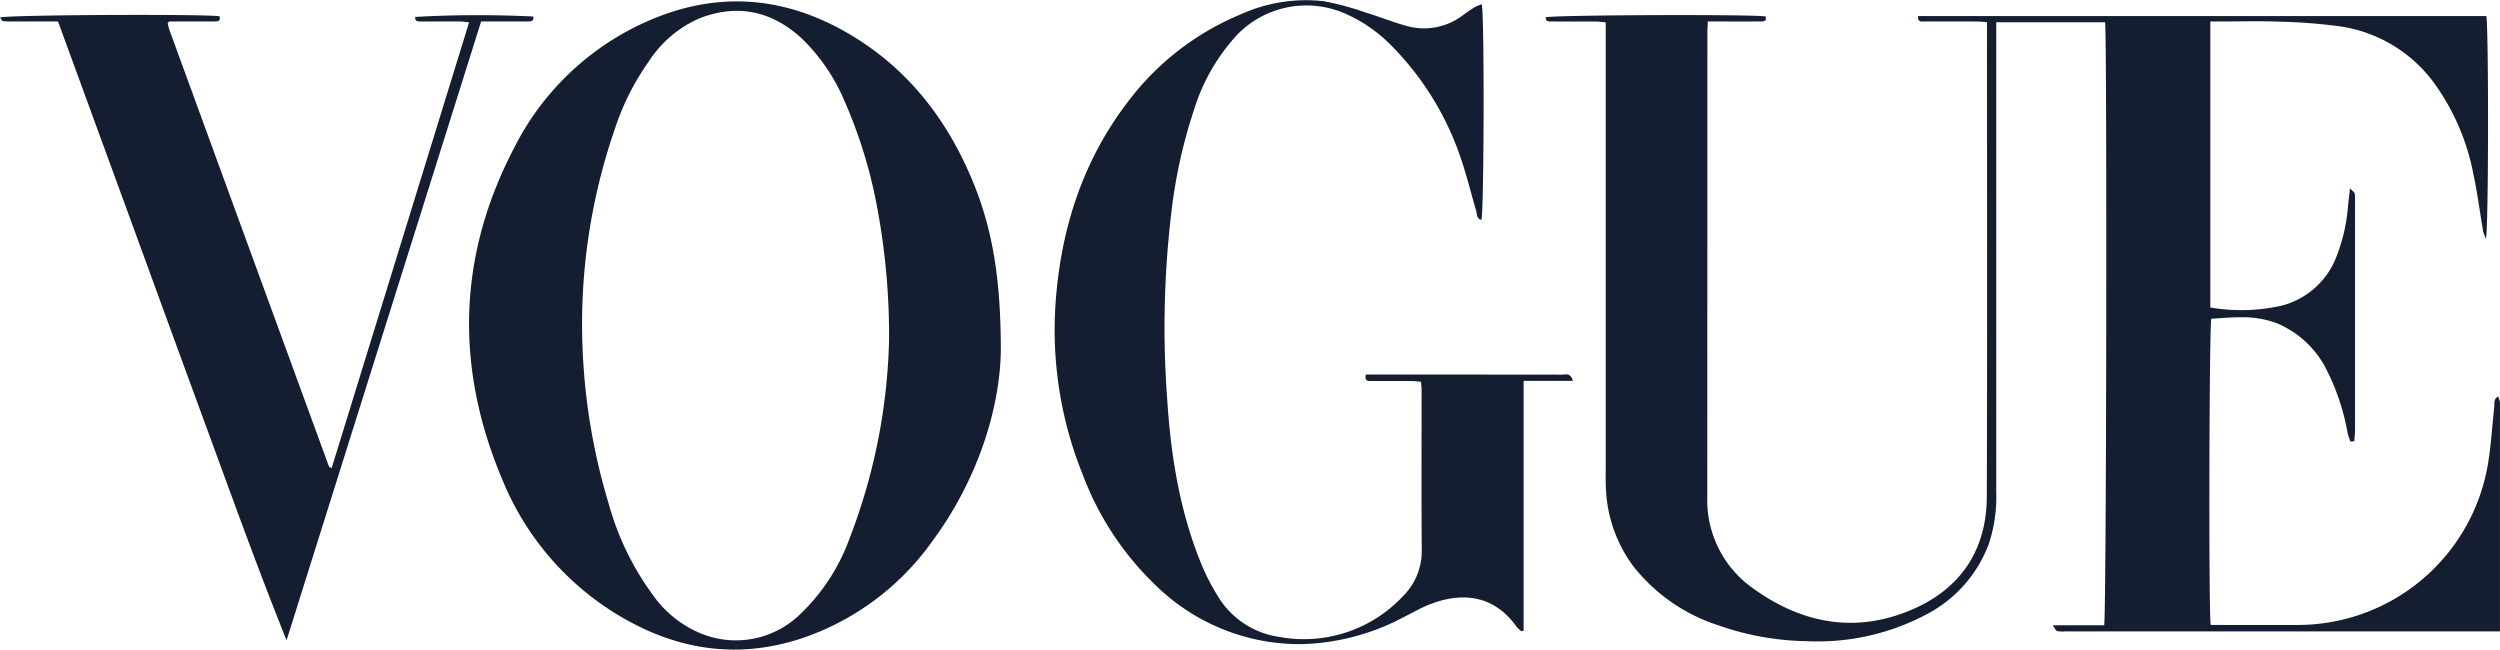 <svg xmlns="http://www.w3.org/2000/svg" width="338.358" height="87.92" viewBox="0 0 338.358 87.92">
  <g id="Group_2573" data-name="Group 2573" transform="translate(-5562.145 45.95)">
    <path id="Path_2815" data-name="Path 2815" d="M7170.3,26.352a10.273,10.273,0,0,1-.395-1.2,30.3,30.3,0,0,0-2.73-8.306,13.208,13.208,0,0,0-6.923-6.556,13.237,13.237,0,0,0-4.787-.775c-1.341-.007-2.682.126-4,.2-.284,1.038-.375,39.392-.087,41.445h1.313c3.532,0,7.064.014,10.6,0a26.111,26.111,0,0,0,25.631-21.88c.407-2.517.554-5.075.837-7.613.052-.466-.149-1.029.514-1.436a3.336,3.336,0,0,1,.246.74c.035.509.014,1.022.014,1.533q0,13.872,0,27.744v1.784h-58.822a4.339,4.339,0,0,1-1.108-.048c-.18-.049-.291-.357-.606-.784h6.964c.312-1.165.4-79.509.127-81.607h-14.732v1.77q0,30.881,0,61.763a20.343,20.343,0,0,1-.984,7,17.7,17.7,0,0,1-8.6,9.673,31.319,31.319,0,0,1-16,3.554,37.582,37.582,0,0,1-12.017-2.142,24.048,24.048,0,0,1-11.422-7.879,18.773,18.773,0,0,1-3.8-10.588c-.053-.927-.032-1.858-.032-2.788q0-29.208,0-58.417v-1.938c-.456-.042-.851-.106-1.245-.109-2-.011-4,0-6-.009-.4,0-.874.075-.871-.564.951-.324,27.951-.425,29.741-.119.209.642-.218.681-.663.682q-2.719.008-5.437,0h-1.7c-.028.623-.066,1.077-.066,1.532q0,31.369-.011,62.739a14.6,14.6,0,0,0,6.324,12.546c6.67,4.766,13.967,6.049,21.6,2.683,6.459-2.85,9.88-8.069,9.905-15.169.074-21.006.027-42.012.028-63.017v-1.227c-.535-.032-.979-.081-1.423-.082-2.324-.008-4.647,0-6.971-.011-.421,0-1.012.161-.929-.727h76.9c.315,1.022.331,28.731-.057,30.136a6.263,6.263,0,0,1-.362-.959c-.457-2.653-.8-5.328-1.364-7.958a30.834,30.834,0,0,0-5.131-11.943,19.165,19.165,0,0,0-13.116-7.911,74,74,0,0,0-8.049-.609c-2.6-.1-5.2-.022-7.807-.022h-1.467V8.189a24.7,24.7,0,0,0,9.707-.258,10.852,10.852,0,0,0,7.475-6.922,23.218,23.218,0,0,0,1.438-6.365c.071-.762.167-1.521.286-2.586.383.415.608.546.634.708a8.206,8.206,0,0,1,.046,1.251q0,15.336,0,30.672c0,.529-.066,1.058-.1,1.587Z" transform="translate(-1290.033 -12.525)" fill="#141e30"/>
    <path id="Path_2816" data-name="Path 2816" d="M6089.038,2.653c-.074,7.415-2.887,17.269-9.315,25.923A35.631,35.631,0,0,1,6061.981,41.7c-8.459,2.761-16.5,1.588-24.122-2.823a38.23,38.23,0,0,1-16.284-18.689c-6.433-15.214-6.066-30.314,1.648-45.01a36.766,36.766,0,0,1,17.462-16.8c9.466-4.35,18.751-3.814,27.73,1.432,7.835,4.577,13.16,11.331,16.66,19.606C6087.772-14.205,6089.036-7.543,6089.038,2.653ZM6073.913,1.2a93.972,93.972,0,0,0-1.523-17.378,65.356,65.356,0,0,0-4.568-15.02,25.551,25.551,0,0,0-5.828-8.426c-4.021-3.643-8.626-4.6-13.7-2.645a15.6,15.6,0,0,0-6.918,5.875,34.335,34.335,0,0,0-4.559,9.055,80.973,80.973,0,0,0-4.278,31.82,83.685,83.685,0,0,0,3.44,19.011,37.8,37.8,0,0,0,6.076,12.452,14.768,14.768,0,0,0,6.368,5.048,12.469,12.469,0,0,0,13.565-2.7,26.64,26.64,0,0,0,6.55-10.087A79.571,79.571,0,0,0,6073.913,1.2Z" transform="translate(-391.438 -1.218)" fill="#141e30"/>
    <path id="Path_2817" data-name="Path 2817" d="M6655.158,5.6h-6.667c0,11.39,0,22.594,0,33.8l-.3.091a4.2,4.2,0,0,1-.643-.6c-2.926-4.13-7.07-4.823-11.618-3.1-1.3.491-2.506,1.207-3.754,1.823a30.914,30.914,0,0,1-13.888,3.616,27.823,27.823,0,0,1-19.021-7.418,40.434,40.434,0,0,1-10.424-15.464,52.36,52.36,0,0,1-3.631-24.173c.815-9.637,3.758-18.545,9.689-26.307a36.666,36.666,0,0,1,15.225-11.843,21.407,21.407,0,0,1,11.283-1.813,37.776,37.776,0,0,1,5.629,1.509c1.862.566,3.675,1.3,5.548,1.821a8.685,8.685,0,0,0,7.672-1.421c.531-.376,1.059-.758,1.612-1.1a6.5,6.5,0,0,1,.958-.4c.37,1.648.3,28.195-.052,29.182-.679-.138-.569-.753-.7-1.191-.666-2.271-1.229-4.575-1.977-6.818a39.669,39.669,0,0,0-9.4-15.466,20.084,20.084,0,0,0-6.234-4.38,13.04,13.04,0,0,0-14.768,2.832,26.432,26.432,0,0,0-5.837,10.193,69.138,69.138,0,0,0-3.081,14.128,131.273,131.273,0,0,0-.513,25.189c.505,7.632,1.719,15.138,4.672,22.259a28.888,28.888,0,0,0,2.1,4.08,11.624,11.624,0,0,0,8.414,5.628A18.349,18.349,0,0,0,6632.1,34.8a8.6,8.6,0,0,0,2.6-6.387c-.053-7.2-.017-14.407-.02-21.611,0-.319-.045-.637-.078-1.078-.428-.038-.827-.1-1.225-.1-1.813-.012-3.625,0-5.438-.013-.428,0-1.014.112-.8-.871h1.316q12.619,0,25.237.015C6654.165,4.752,6654.844,4.454,6655.158,5.6Z" transform="translate(-880.133)" fill="#141e30"/>
    <path id="Path_2818" data-name="Path 2818" d="M5607.029,29.84,5625.634-30.5c-.48-.048-.828-.112-1.175-.114-1.766-.011-3.532,0-5.3-.009-.412,0-.887.049-.807-.613a155.065,155.065,0,0,1,15.948-.056c.15.635-.269.669-.712.67q-2.371,0-4.74,0h-1.585q-13.193,41.961-26.334,83.755c-3.717-9.237-7.078-18.557-10.491-27.858q-5.11-13.925-10.187-27.863c-3.409-9.324-6.822-18.647-10.256-28.034-2.12,0-4.161,0-6.2,0a7.24,7.24,0,0,1-1.25-.054c-.148-.026-.254-.294-.4-.479,1.026-.363,27.368-.488,29.707-.171.135.433.015.691-.487.7-.79.008-1.58.008-2.37.008-1.343,0-2.687,0-3.948,0a1.457,1.457,0,0,0-.164.183.216.216,0,0,0-.036.133c.082.311.152.628.262.929q10.775,29.5,21.561,59C5606.691,29.682,5606.81,29.71,5607.029,29.84Z" transform="translate(0.001 -12.426)" fill="#141e30"/>
  </g>
</svg>
